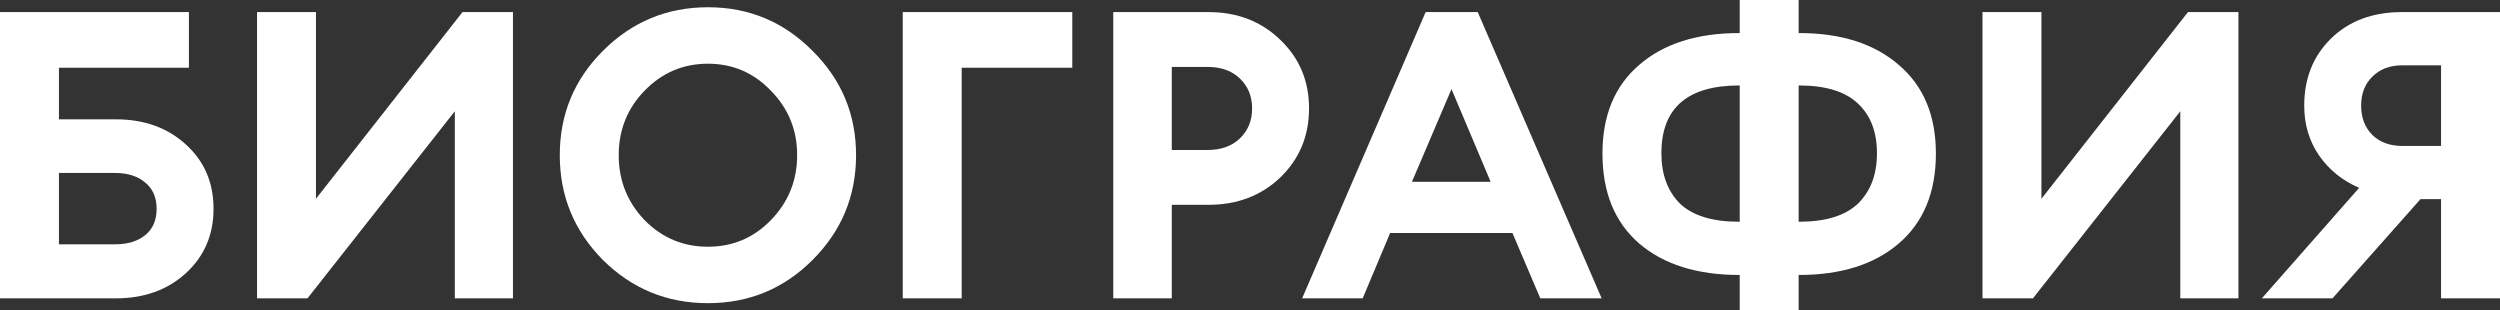 <?xml version="1.0" encoding="UTF-8"?> <svg xmlns="http://www.w3.org/2000/svg" width="1208" height="150" viewBox="0 0 1208 150" fill="none"><rect x="0" y="0" width="1208" height="150" fill="#333333" stroke="none"/><path d="M1179.52 144.156V96.234H1169.57L1127.05 144.156H1092.92L1139.93 90.779C1131.86 87.273 1125.43 82.078 1120.62 75.195C1115.8 68.182 1113.4 60.13 1113.4 51.039C1113.4 37.922 1117.69 27.143 1126.27 18.701C1134.98 10.13 1146.43 5.844 1160.6 5.844H1208V144.156H1179.52ZM1146.36 37.013C1142.72 40.52 1140.9 45.195 1140.9 51.039C1140.9 56.883 1142.72 61.623 1146.36 65.26C1150 68.766 1154.82 70.52 1160.8 70.52H1179.52V31.558H1160.8C1154.82 31.558 1150 33.377 1146.36 37.013Z" fill="white"></path><path d="M982.323 144.156H957.941V5.844H986.419V96.039L1057.22 5.844H1081.61V144.156H1053.52V53.766L982.323 144.156Z" fill="white"></path><path d="M840.628 107.143V41.299H840.432C815.335 41.299 802.787 52.208 802.787 74.026C802.787 84.286 805.778 92.403 811.759 98.377C817.871 104.221 827.429 107.143 840.432 107.143H840.628ZM869.106 150H840.628V132.857H840.432C820.017 132.857 803.892 127.792 792.059 117.662C780.226 107.403 774.309 92.922 774.309 74.221C774.309 55.779 780.226 41.493 792.059 31.364C803.892 21.104 820.017 15.974 840.432 15.974H840.628V0H869.106V15.974H869.301C889.586 15.974 905.646 21.104 917.479 31.364C929.443 41.493 935.424 55.779 935.424 74.221C935.424 92.922 929.443 107.403 917.479 117.662C905.646 127.792 889.586 132.857 869.301 132.857H869.106V150ZM869.106 107.143H869.301C882.174 107.143 891.667 104.221 897.779 98.377C903.89 92.403 906.946 84.286 906.946 74.026C906.946 63.766 903.89 55.779 897.779 50.065C891.667 44.221 882.174 41.299 869.301 41.299H869.106V107.143Z" fill="white"></path><path d="M629.191 144.156L688.878 5.844H714.04L773.922 144.156H744.273L730.815 112.597H671.713L658.449 144.156H629.191ZM701.361 43.052L682.246 87.857H720.282L701.361 43.052Z" fill="white"></path><path d="M618.678 19.286C627.91 28.117 632.527 39.156 632.527 52.403C632.527 65.649 627.91 76.753 618.678 85.714C609.445 94.546 597.872 98.961 583.958 98.961H566.208V144.156H537.925V5.844H583.958C597.872 5.844 609.445 10.325 618.678 19.286ZM599.172 66.818C603.073 63.052 605.024 58.247 605.024 52.403C605.024 46.559 603.073 41.753 599.172 37.987C595.271 34.221 590.07 32.338 583.568 32.338H566.208V72.468H583.568C590.07 72.468 595.271 70.585 599.172 66.818Z" fill="white"></path><path d="M518.13 5.844V32.727H464.685V144.156H436.207V5.844H518.13Z" fill="white"></path><path d="M311.446 106.363C319.899 114.935 330.107 119.221 342.07 119.221C354.033 119.221 364.176 114.935 372.499 106.363C380.951 97.662 385.177 87.208 385.177 75C385.177 62.792 380.951 52.403 372.499 43.831C364.176 35.13 354.033 30.779 342.07 30.779C330.107 30.779 319.899 35.13 311.446 43.831C303.124 52.403 298.963 62.792 298.963 75C298.963 87.208 303.124 97.662 311.446 106.363ZM392.589 125.649C378.675 139.545 361.836 146.493 342.07 146.493C322.304 146.493 305.4 139.545 291.356 125.649C277.442 111.623 270.485 94.74 270.485 75C270.485 55.26 277.442 38.441 291.356 24.545C305.4 10.519 322.304 3.506 342.07 3.506C361.836 3.506 378.675 10.519 392.589 24.545C406.633 38.441 413.655 55.26 413.655 75C413.655 94.74 406.633 111.623 392.589 125.649Z" fill="white"></path><path d="M148.577 144.156H124.195V5.844H152.673V96.039L223.478 5.844H247.86V144.156H219.772V53.766L148.577 144.156Z" fill="white"></path><path d="M28.478 57.662H55.981C69.635 57.662 80.883 61.688 89.725 69.74C98.698 77.792 103.184 88.182 103.184 100.909C103.184 113.507 98.698 123.896 89.725 132.078C80.883 140.13 69.635 144.156 55.981 144.156H0V5.844H91.286V32.727H28.478V57.662ZM70.22 113.572C73.861 110.584 75.681 106.364 75.681 100.909C75.681 95.455 73.861 91.234 70.22 88.247C66.579 85.13 61.702 83.572 55.591 83.572H28.478V118.052H55.591C61.702 118.052 66.579 116.559 70.22 113.572Z" fill="white"></path></svg> 